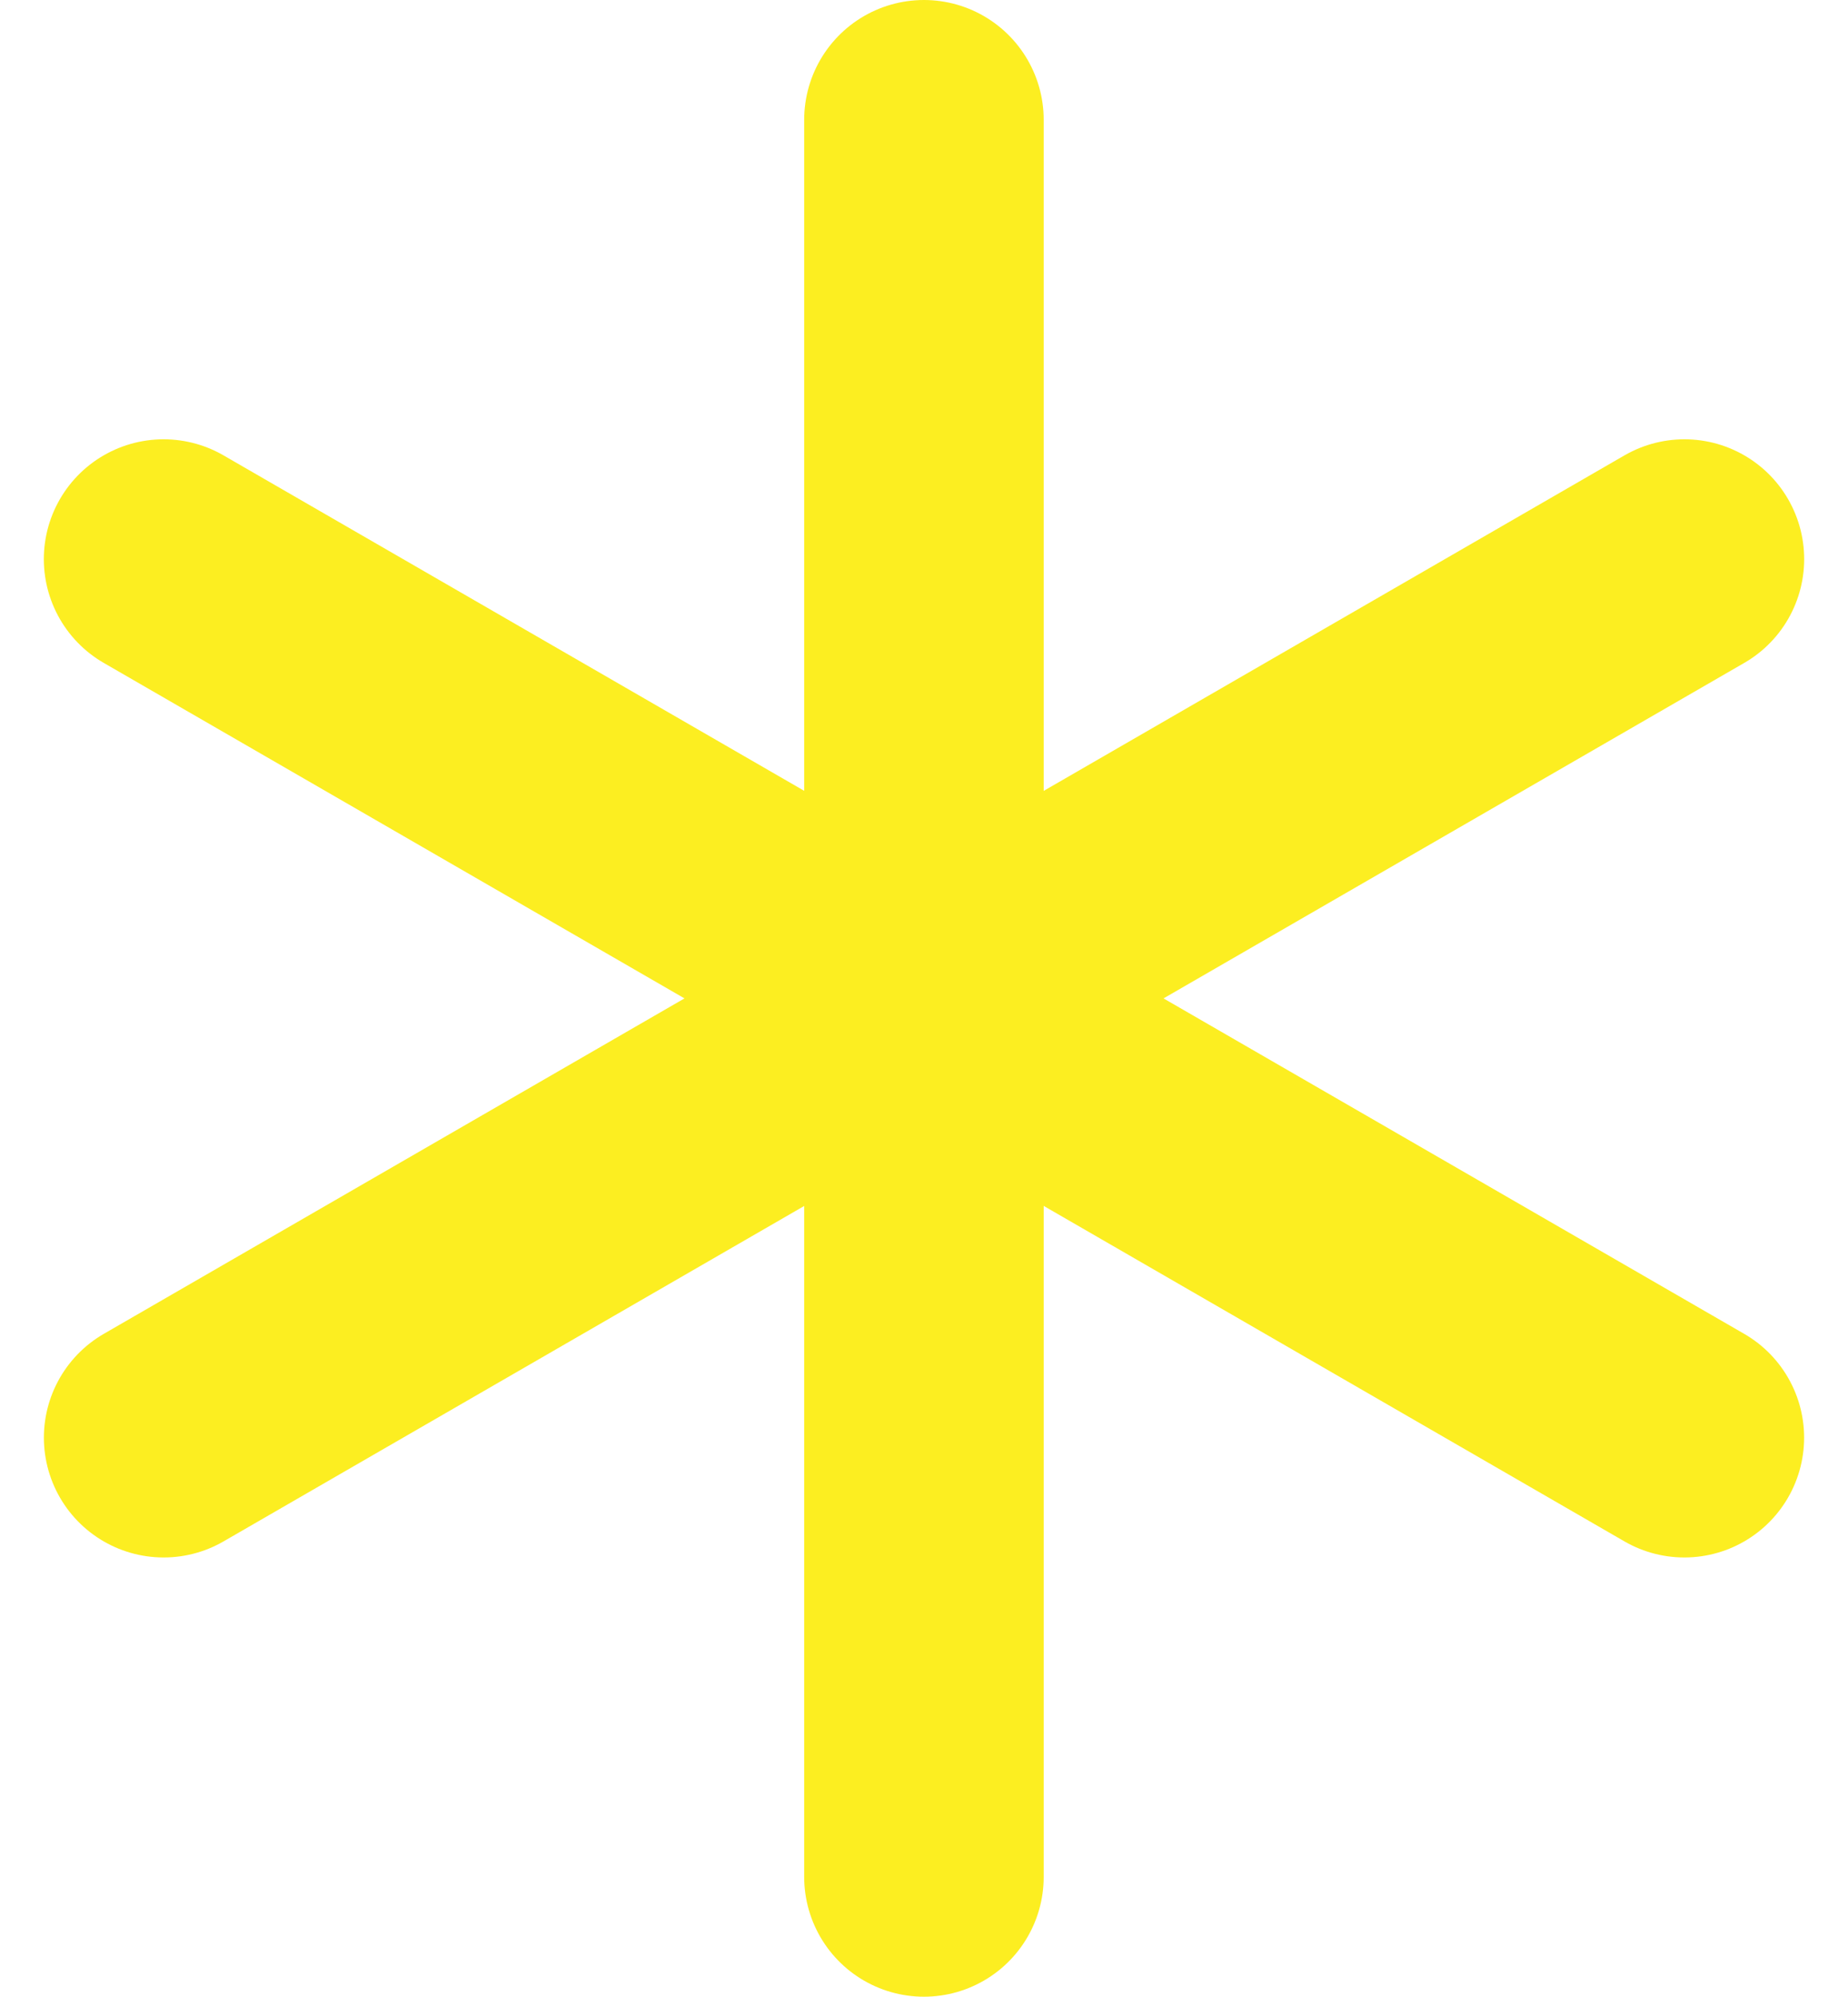 <svg xmlns="http://www.w3.org/2000/svg" width="15.431" height="16.663" viewBox="0 0 15.431 16.663">
  <g id="icon-knowledge_base" data-name="icon-knowledge base" transform="translate(-1011.907 -675.5)">
    <line id="Linie_785" data-name="Linie 785" y2="14.663" transform="translate(1019.622 676.5)" fill="none" stroke="#fcee21" stroke-linecap="round" stroke-width="2"/>
    <line id="Linie_786" data-name="Linie 786" y2="14.663" transform="translate(1025.972 680.166) rotate(60)" fill="none" stroke="#fcee21" stroke-linecap="round" stroke-width="2"/>
    <line id="Linie_788" data-name="Linie 788" y2="14.663" transform="translate(1013.273 680.166) rotate(-60)" fill="none" stroke="#fcee21" stroke-linecap="round" stroke-width="2"/>
  </g>
</svg>
